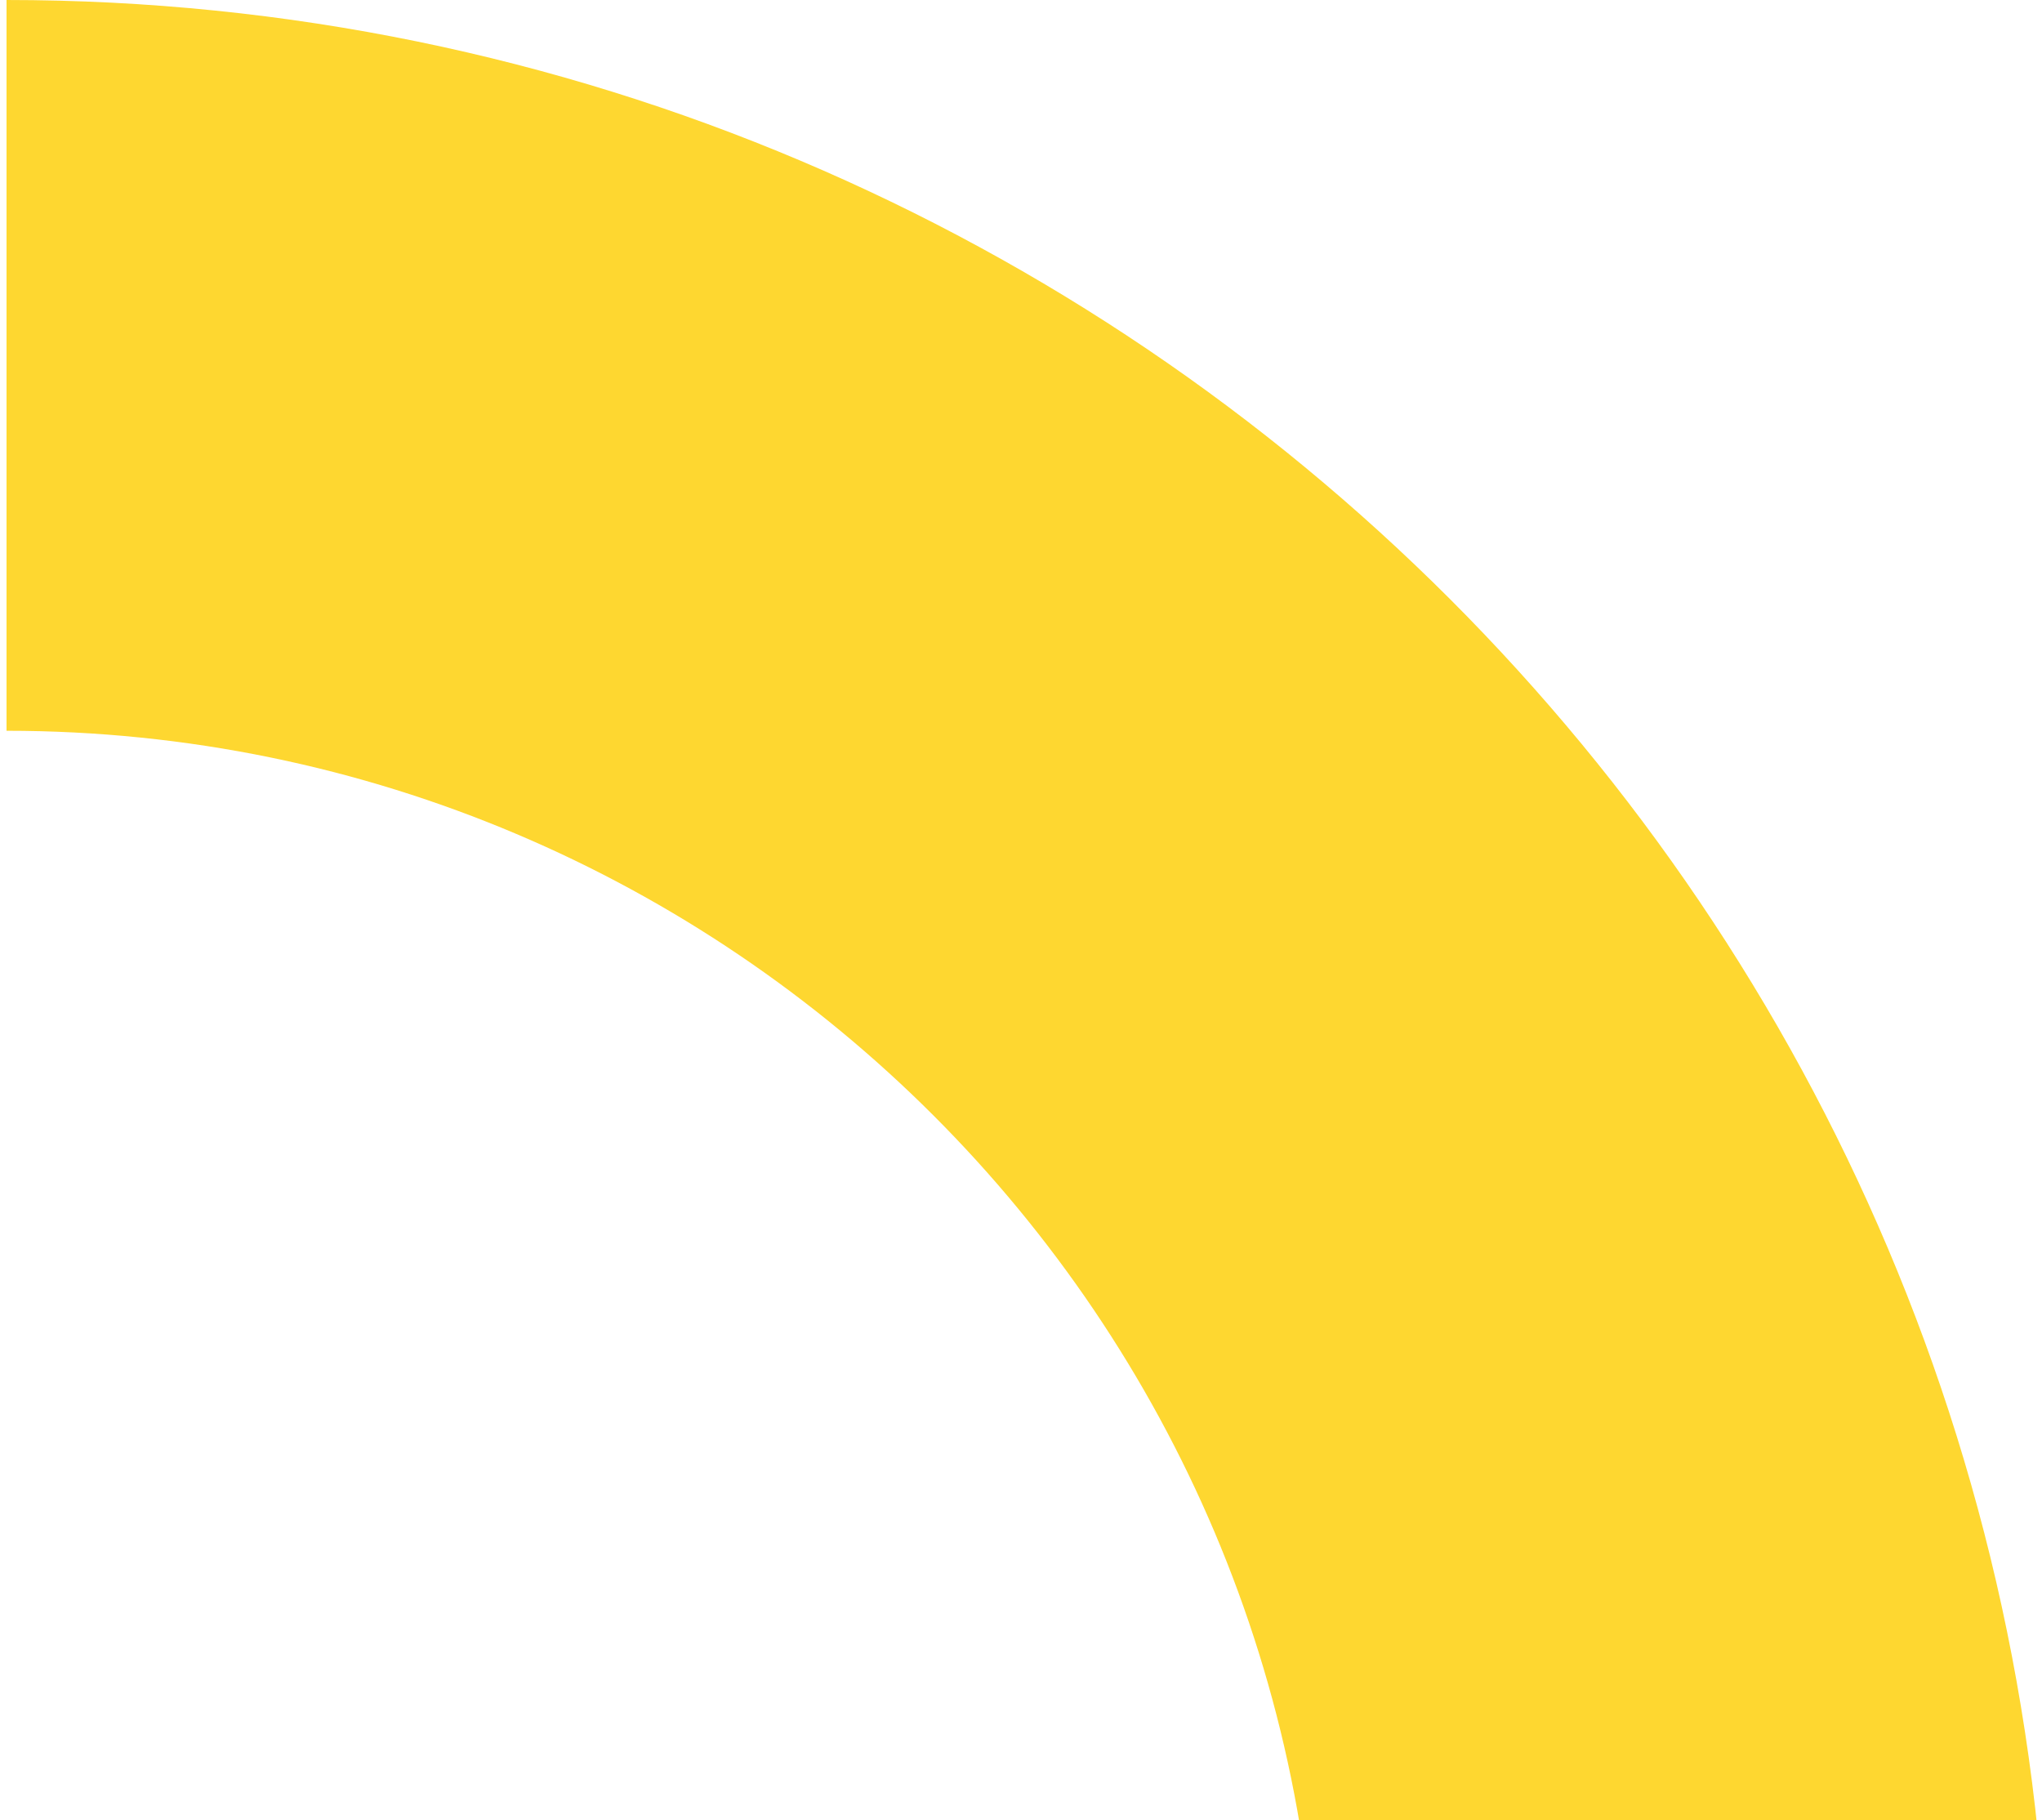 <svg width="313" height="279" viewBox="0 0 313 279" fill="none" xmlns="http://www.w3.org/2000/svg">
<g clip-path="url(#clip0_659_17168)">
<g clip-path="url(#clip1_659_17168)">
<path d="M1 112.002C111.828 112.002 201.998 202.172 201.998 313L314 313C314 140.416 173.585 2.61665e-06 1 1.01606e-05L1 112.002Z" fill="#FED730"/>
</g>
</g>
<defs>
<clipPath id="clip0_659_17168">
<rect width="313" height="279" fill="white"/>
</clipPath>
<clipPath id="clip1_659_17168">
<rect width="313" height="313" fill="white" transform="translate(1 313) rotate(-90)"/>
</clipPath>
</defs>
</svg>

